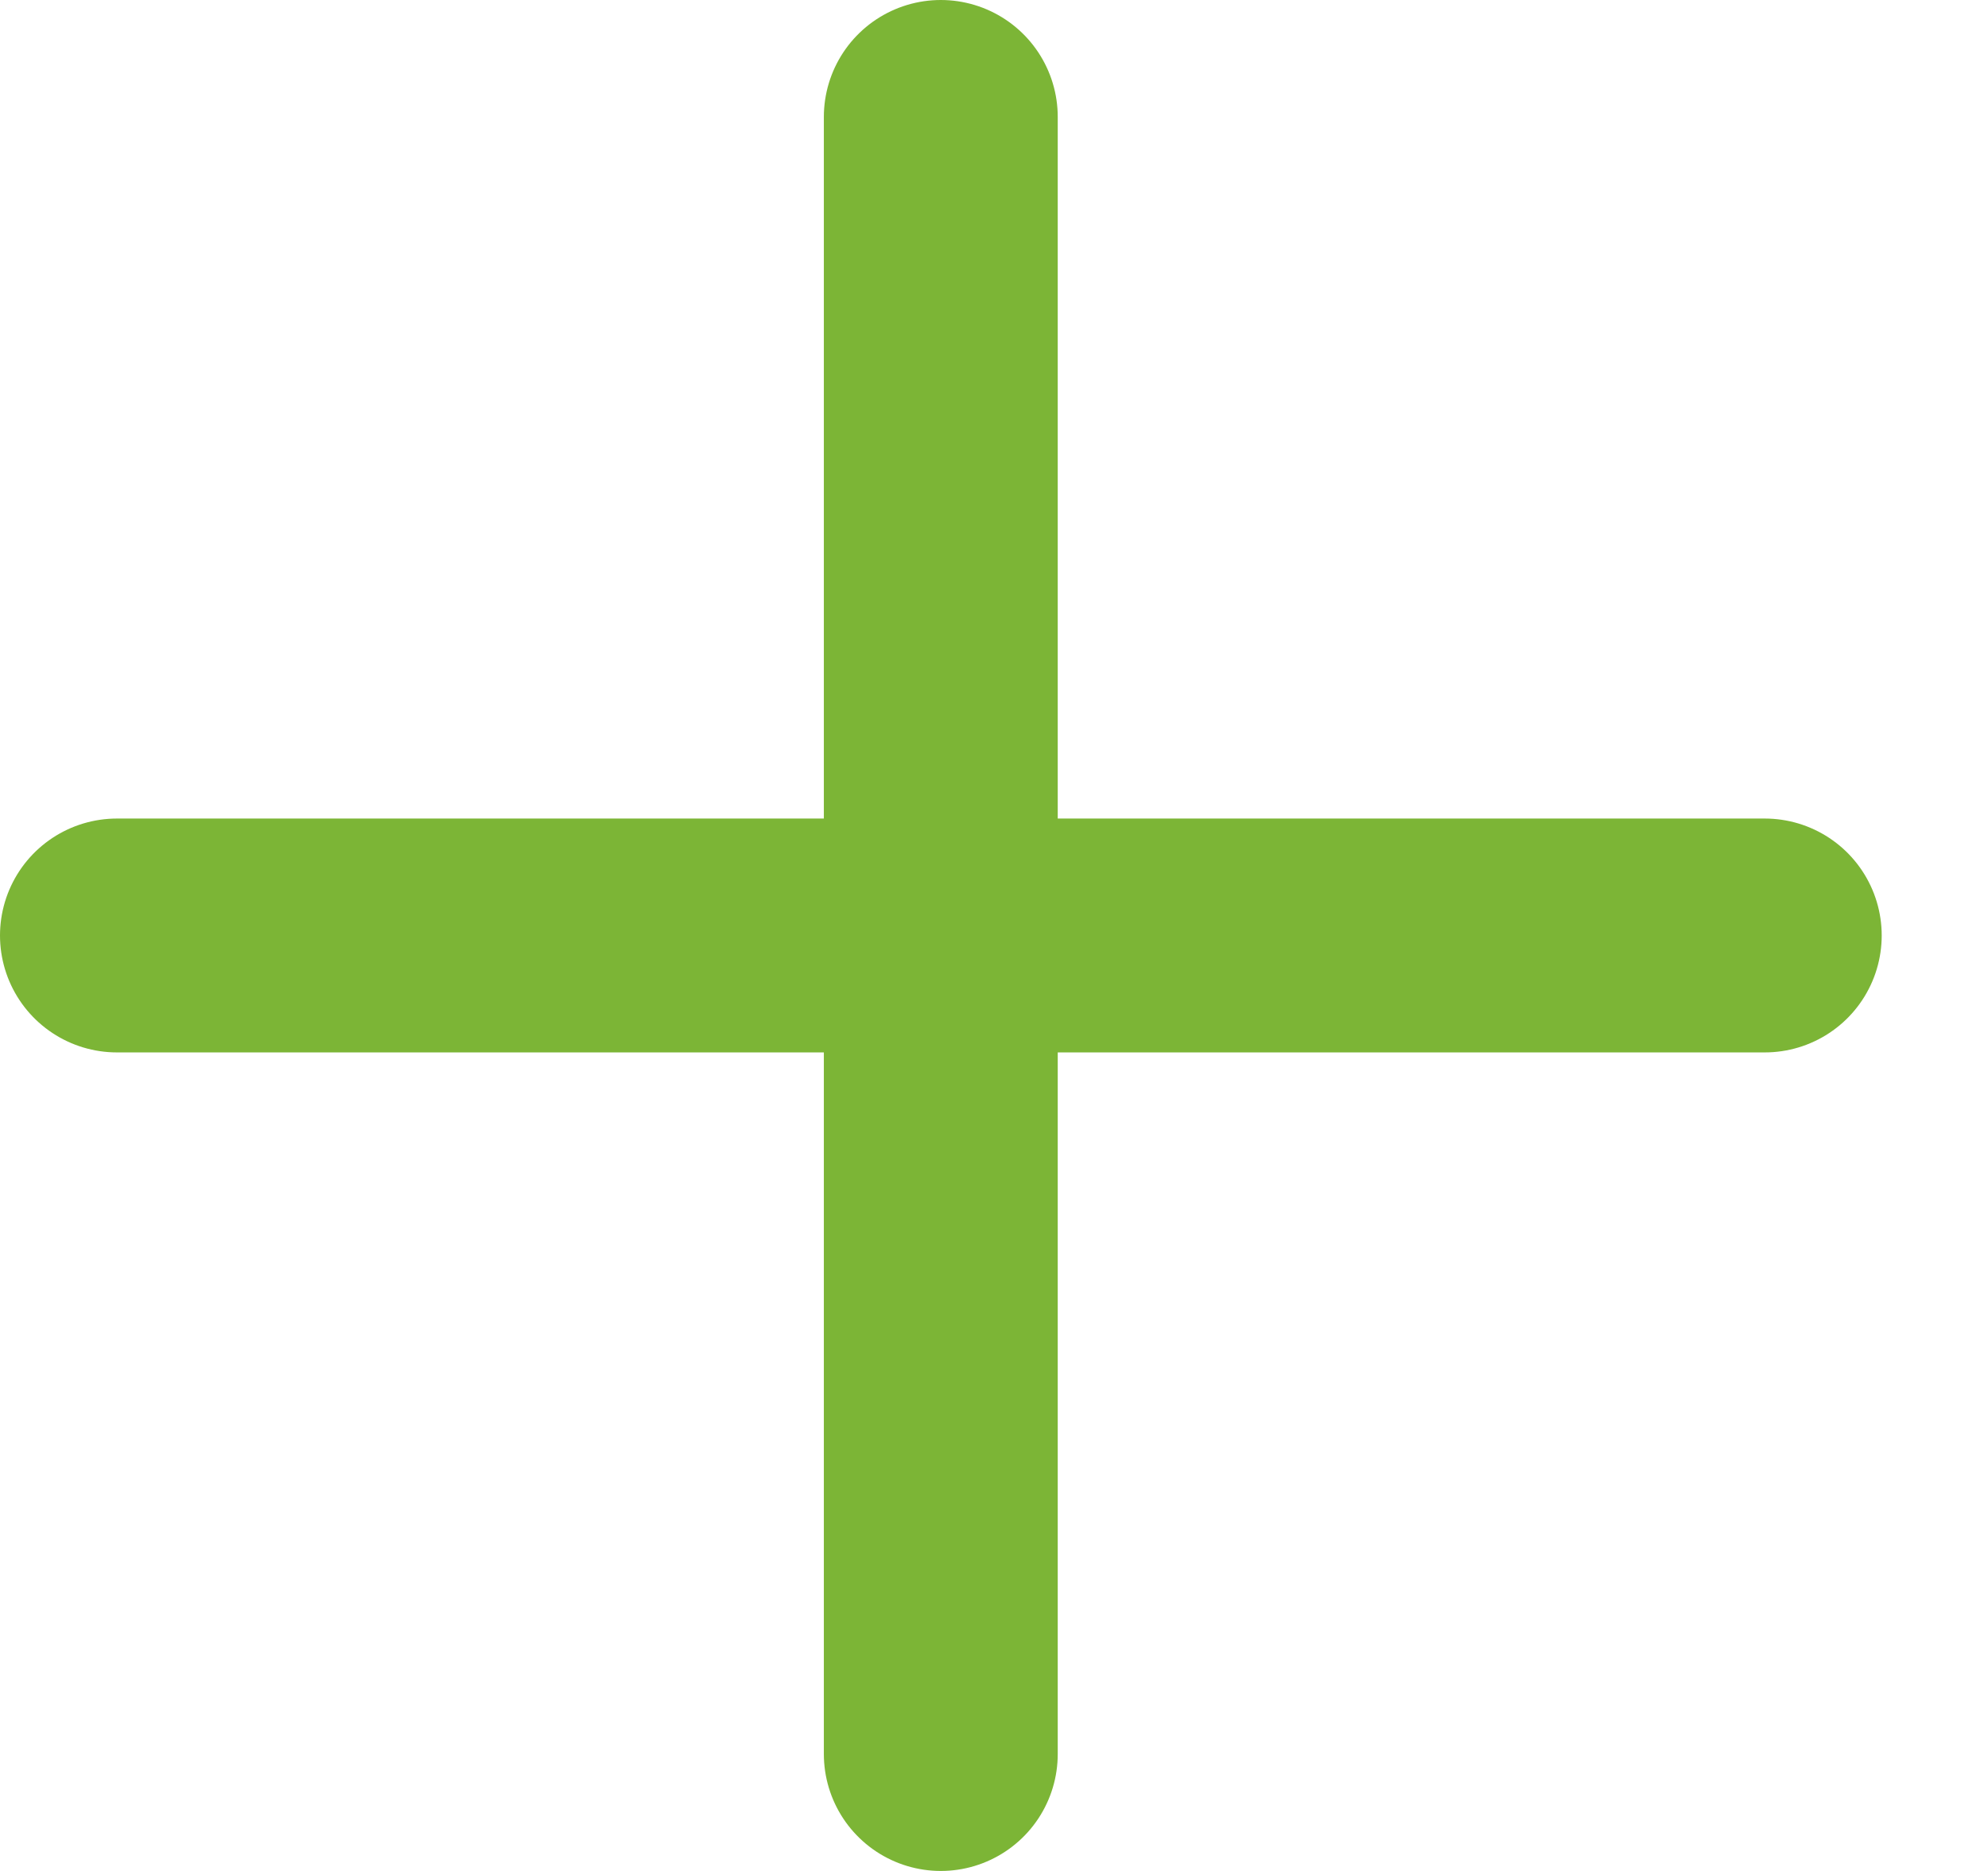 <?xml version="1.0" encoding="UTF-8"?> <svg xmlns="http://www.w3.org/2000/svg" width="17" height="16" viewBox="0 0 17 16" fill="none"><path d="M1 8H15.091M8.045 1V15" stroke="#7CB536" stroke-width="2" stroke-linecap="round" stroke-linejoin="round"></path></svg> 